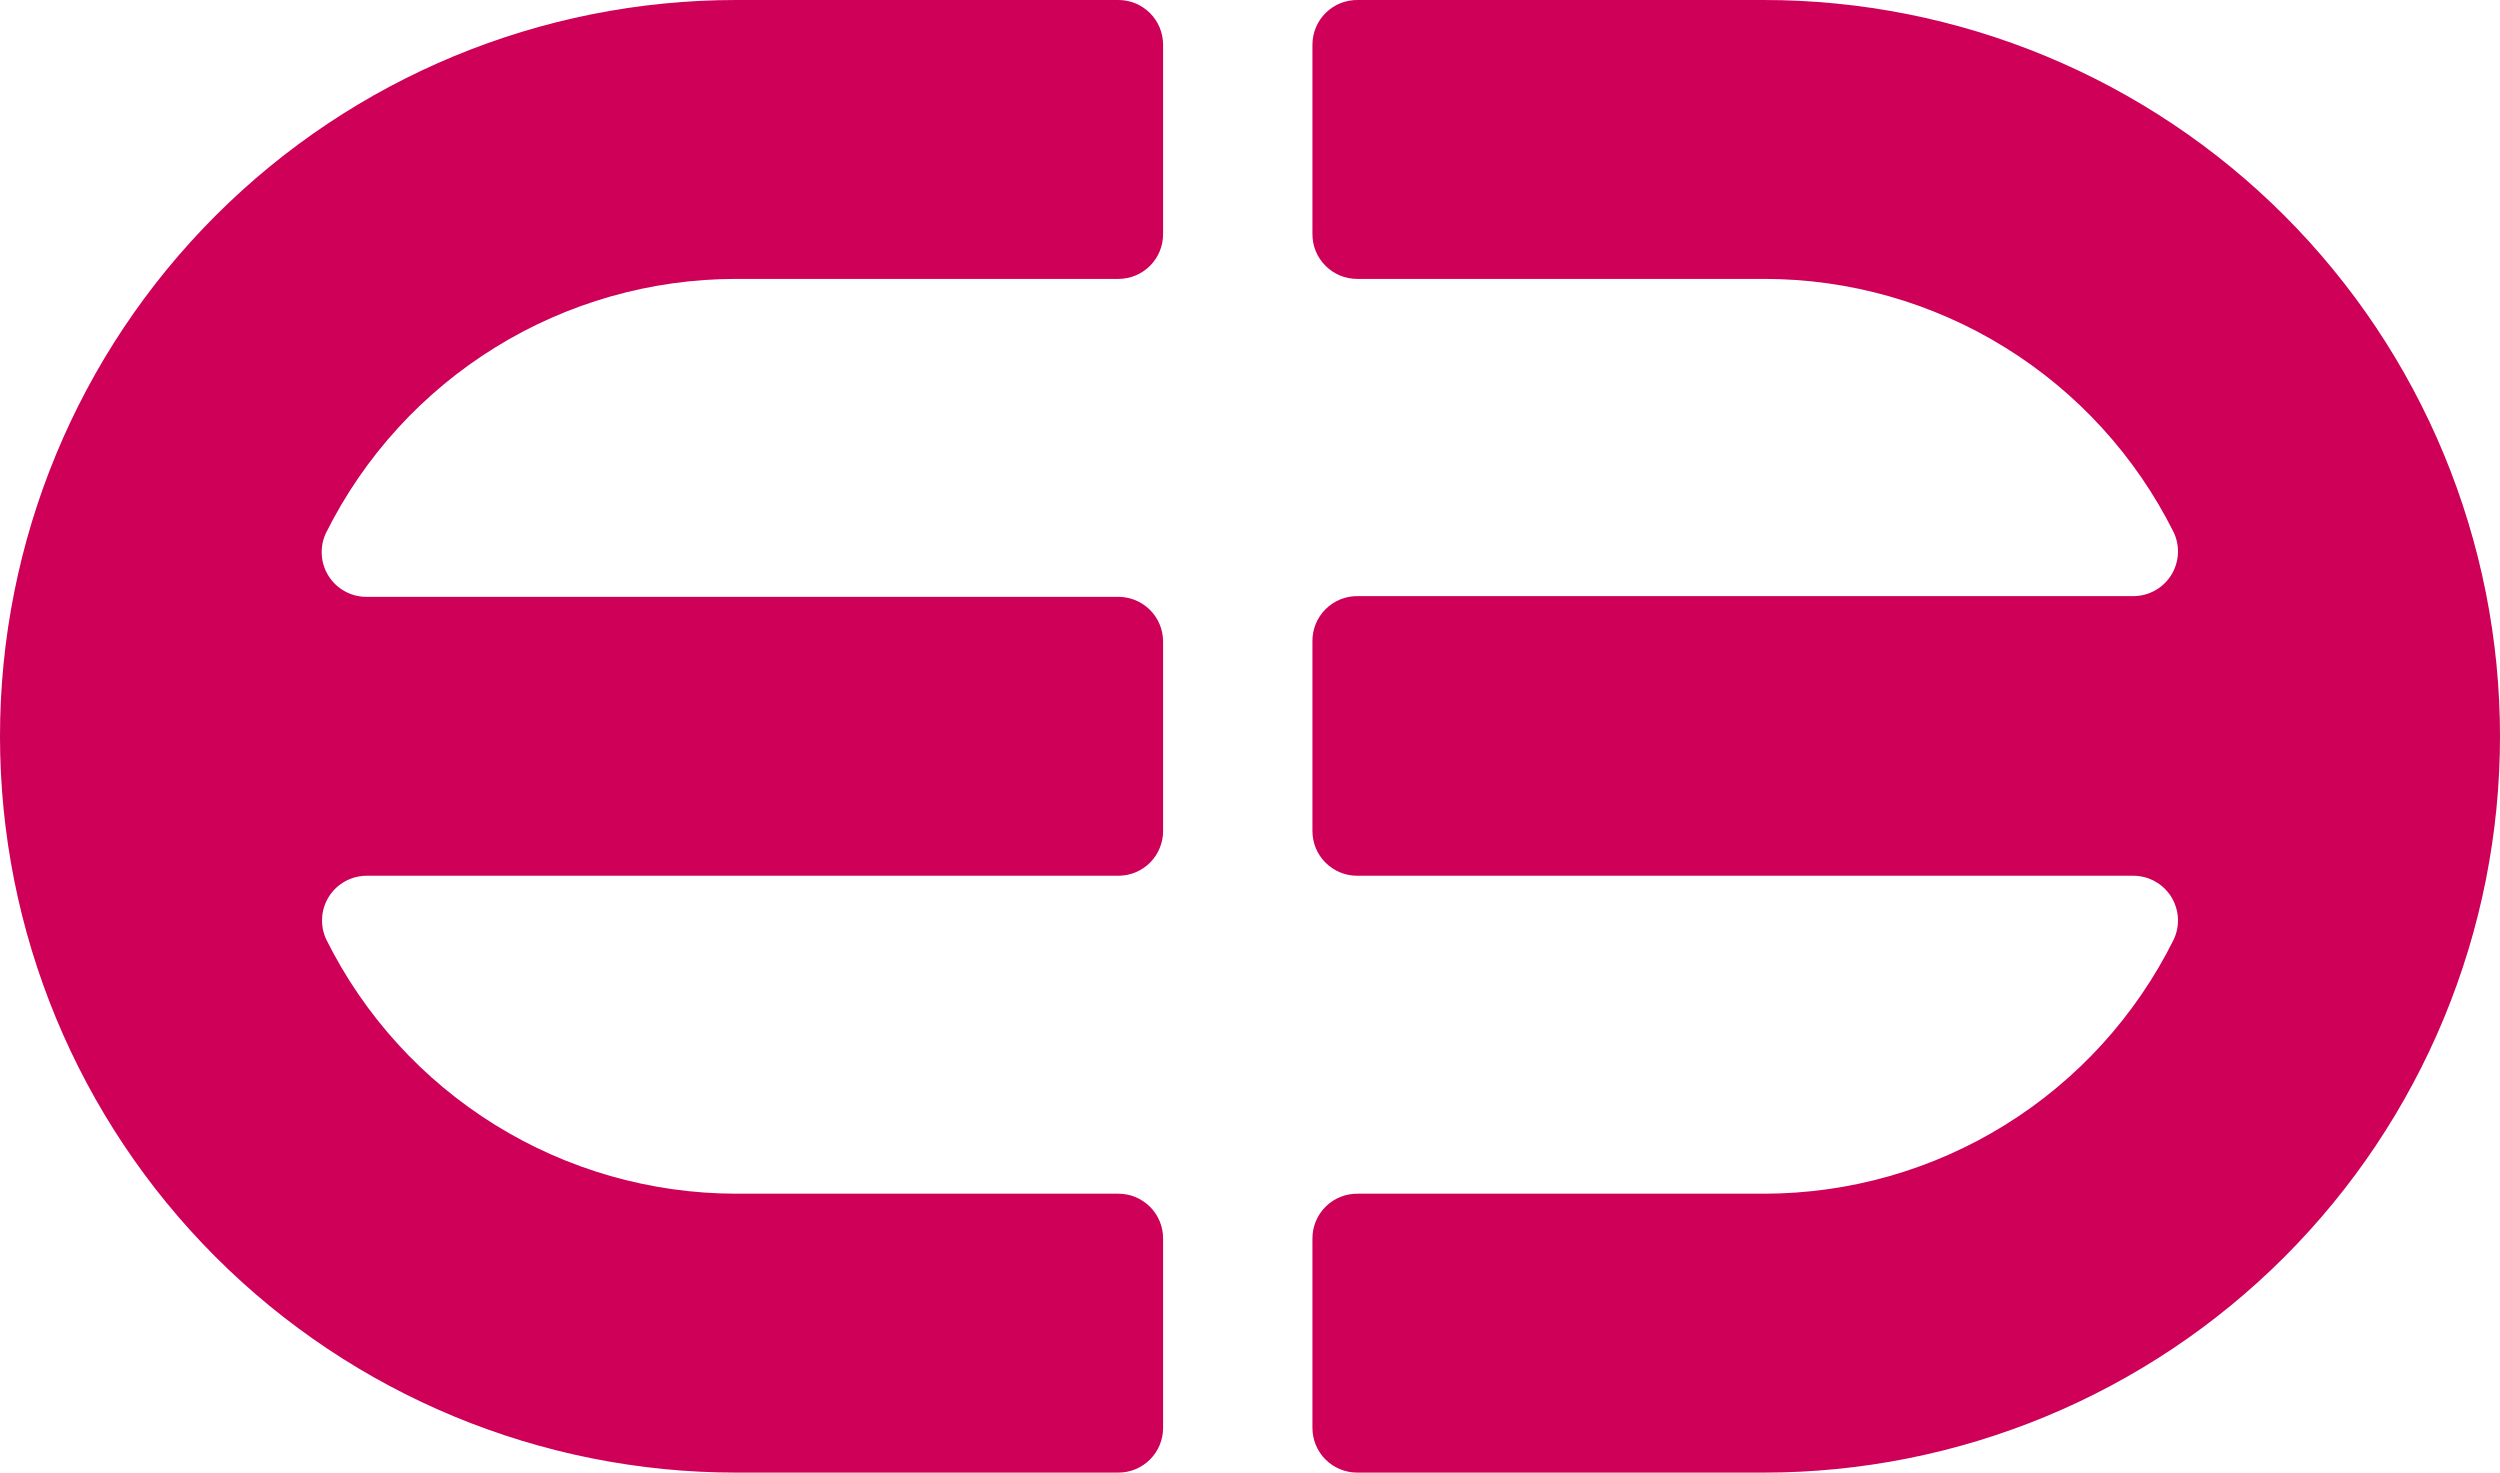<svg width="73" height="43" viewBox="0 0 73 43" fill="none" xmlns="http://www.w3.org/2000/svg">
<g clip-path="url(#clip0_40_181)">
<path d="M51.508 3.91938e-06H39.659C39.485 -0.004 39.312 0.027 39.15 0.09C38.988 0.154 38.841 0.25 38.716 0.371C38.592 0.493 38.493 0.638 38.425 0.799C38.358 0.959 38.323 1.131 38.323 1.306V6.828C38.322 7.001 38.354 7.171 38.419 7.331C38.484 7.491 38.58 7.636 38.702 7.758C38.823 7.88 38.967 7.977 39.126 8.044C39.285 8.11 39.456 8.144 39.628 8.144H51.508C53.992 8.143 56.428 8.834 58.541 10.141C60.655 11.448 62.362 13.318 63.471 15.542C63.566 15.741 63.608 15.961 63.595 16.181C63.581 16.401 63.512 16.614 63.395 16.8C63.277 16.986 63.114 17.14 62.92 17.246C62.727 17.352 62.511 17.407 62.29 17.407H39.659C39.483 17.403 39.309 17.434 39.145 17.499C38.982 17.564 38.833 17.662 38.709 17.786C38.584 17.91 38.485 18.057 38.419 18.22C38.353 18.383 38.32 18.558 38.323 18.733V24.256C38.322 24.428 38.354 24.599 38.419 24.759C38.484 24.919 38.58 25.064 38.702 25.186C38.823 25.308 38.967 25.405 39.126 25.472C39.285 25.538 39.456 25.572 39.628 25.572H62.29C62.511 25.572 62.727 25.627 62.92 25.733C63.114 25.84 63.277 25.993 63.395 26.179C63.512 26.365 63.581 26.578 63.595 26.798C63.608 27.018 63.566 27.238 63.471 27.437C62.365 29.665 60.659 31.54 58.545 32.85C56.432 34.161 53.995 34.855 51.508 34.856H39.659C39.484 34.852 39.31 34.883 39.148 34.947C38.985 35.011 38.837 35.108 38.712 35.231C38.588 35.353 38.489 35.5 38.422 35.662C38.355 35.823 38.322 35.997 38.323 36.172V41.694C38.323 42.041 38.46 42.373 38.705 42.618C38.95 42.862 39.282 43 39.628 43H51.508C54.33 43 57.125 42.444 59.733 41.363C62.34 40.283 64.71 38.699 66.705 36.703C68.701 34.706 70.284 32.336 71.364 29.728C72.444 27.119 73 24.323 73 21.5C73 18.677 72.444 15.881 71.364 13.272C70.284 10.664 68.701 8.294 66.705 6.297C64.71 4.301 62.34 2.717 59.733 1.637C57.125 0.556 54.33 3.91938e-06 51.508 3.91938e-06Z" fill="#CE0058"/>
<path d="M33.962 36.172C33.964 35.999 33.931 35.829 33.866 35.669C33.801 35.509 33.705 35.364 33.584 35.242C33.462 35.12 33.318 35.023 33.159 34.956C33 34.89 32.83 34.856 32.657 34.856H21.492C19.006 34.853 16.57 34.157 14.457 32.847C12.344 31.537 10.637 29.663 9.529 27.437C9.434 27.237 9.392 27.017 9.406 26.796C9.419 26.575 9.489 26.361 9.608 26.175C9.727 25.988 9.892 25.835 10.086 25.73C10.281 25.624 10.499 25.57 10.72 25.572H32.657C32.83 25.572 33 25.538 33.159 25.472C33.318 25.405 33.462 25.308 33.584 25.186C33.705 25.064 33.801 24.919 33.866 24.759C33.931 24.599 33.964 24.428 33.962 24.256V18.733C33.962 18.387 33.825 18.055 33.58 17.81C33.335 17.566 33.004 17.428 32.657 17.428H10.72C10.496 17.432 10.275 17.378 10.078 17.271C9.881 17.165 9.714 17.009 9.595 16.82C9.475 16.631 9.406 16.413 9.395 16.19C9.383 15.966 9.429 15.743 9.529 15.542C10.64 13.32 12.348 11.451 14.461 10.144C16.573 8.838 19.008 8.145 21.492 8.144H32.657C32.83 8.144 33 8.11 33.159 8.044C33.318 7.977 33.462 7.88 33.584 7.758C33.705 7.636 33.801 7.491 33.866 7.331C33.931 7.171 33.964 7.001 33.962 6.828V1.306C33.962 0.959 33.825 0.627 33.58 0.382C33.335 0.138 33.004 0 32.657 0L21.492 0C15.792 0 10.325 2.265 6.295 6.297C2.264 10.329 0 15.798 0 21.5H0C0 27.202 2.264 32.671 6.295 36.703C10.325 40.735 15.792 43 21.492 43H32.657C33.004 43 33.335 42.862 33.58 42.618C33.825 42.373 33.962 42.041 33.962 41.694V36.172Z" fill="#CE0058"/>
</g>
<defs>
<clipPath id="clip0_40_181">
<rect width="73" height="43" fill="white"/>
</clipPath>
</defs>
</svg>
